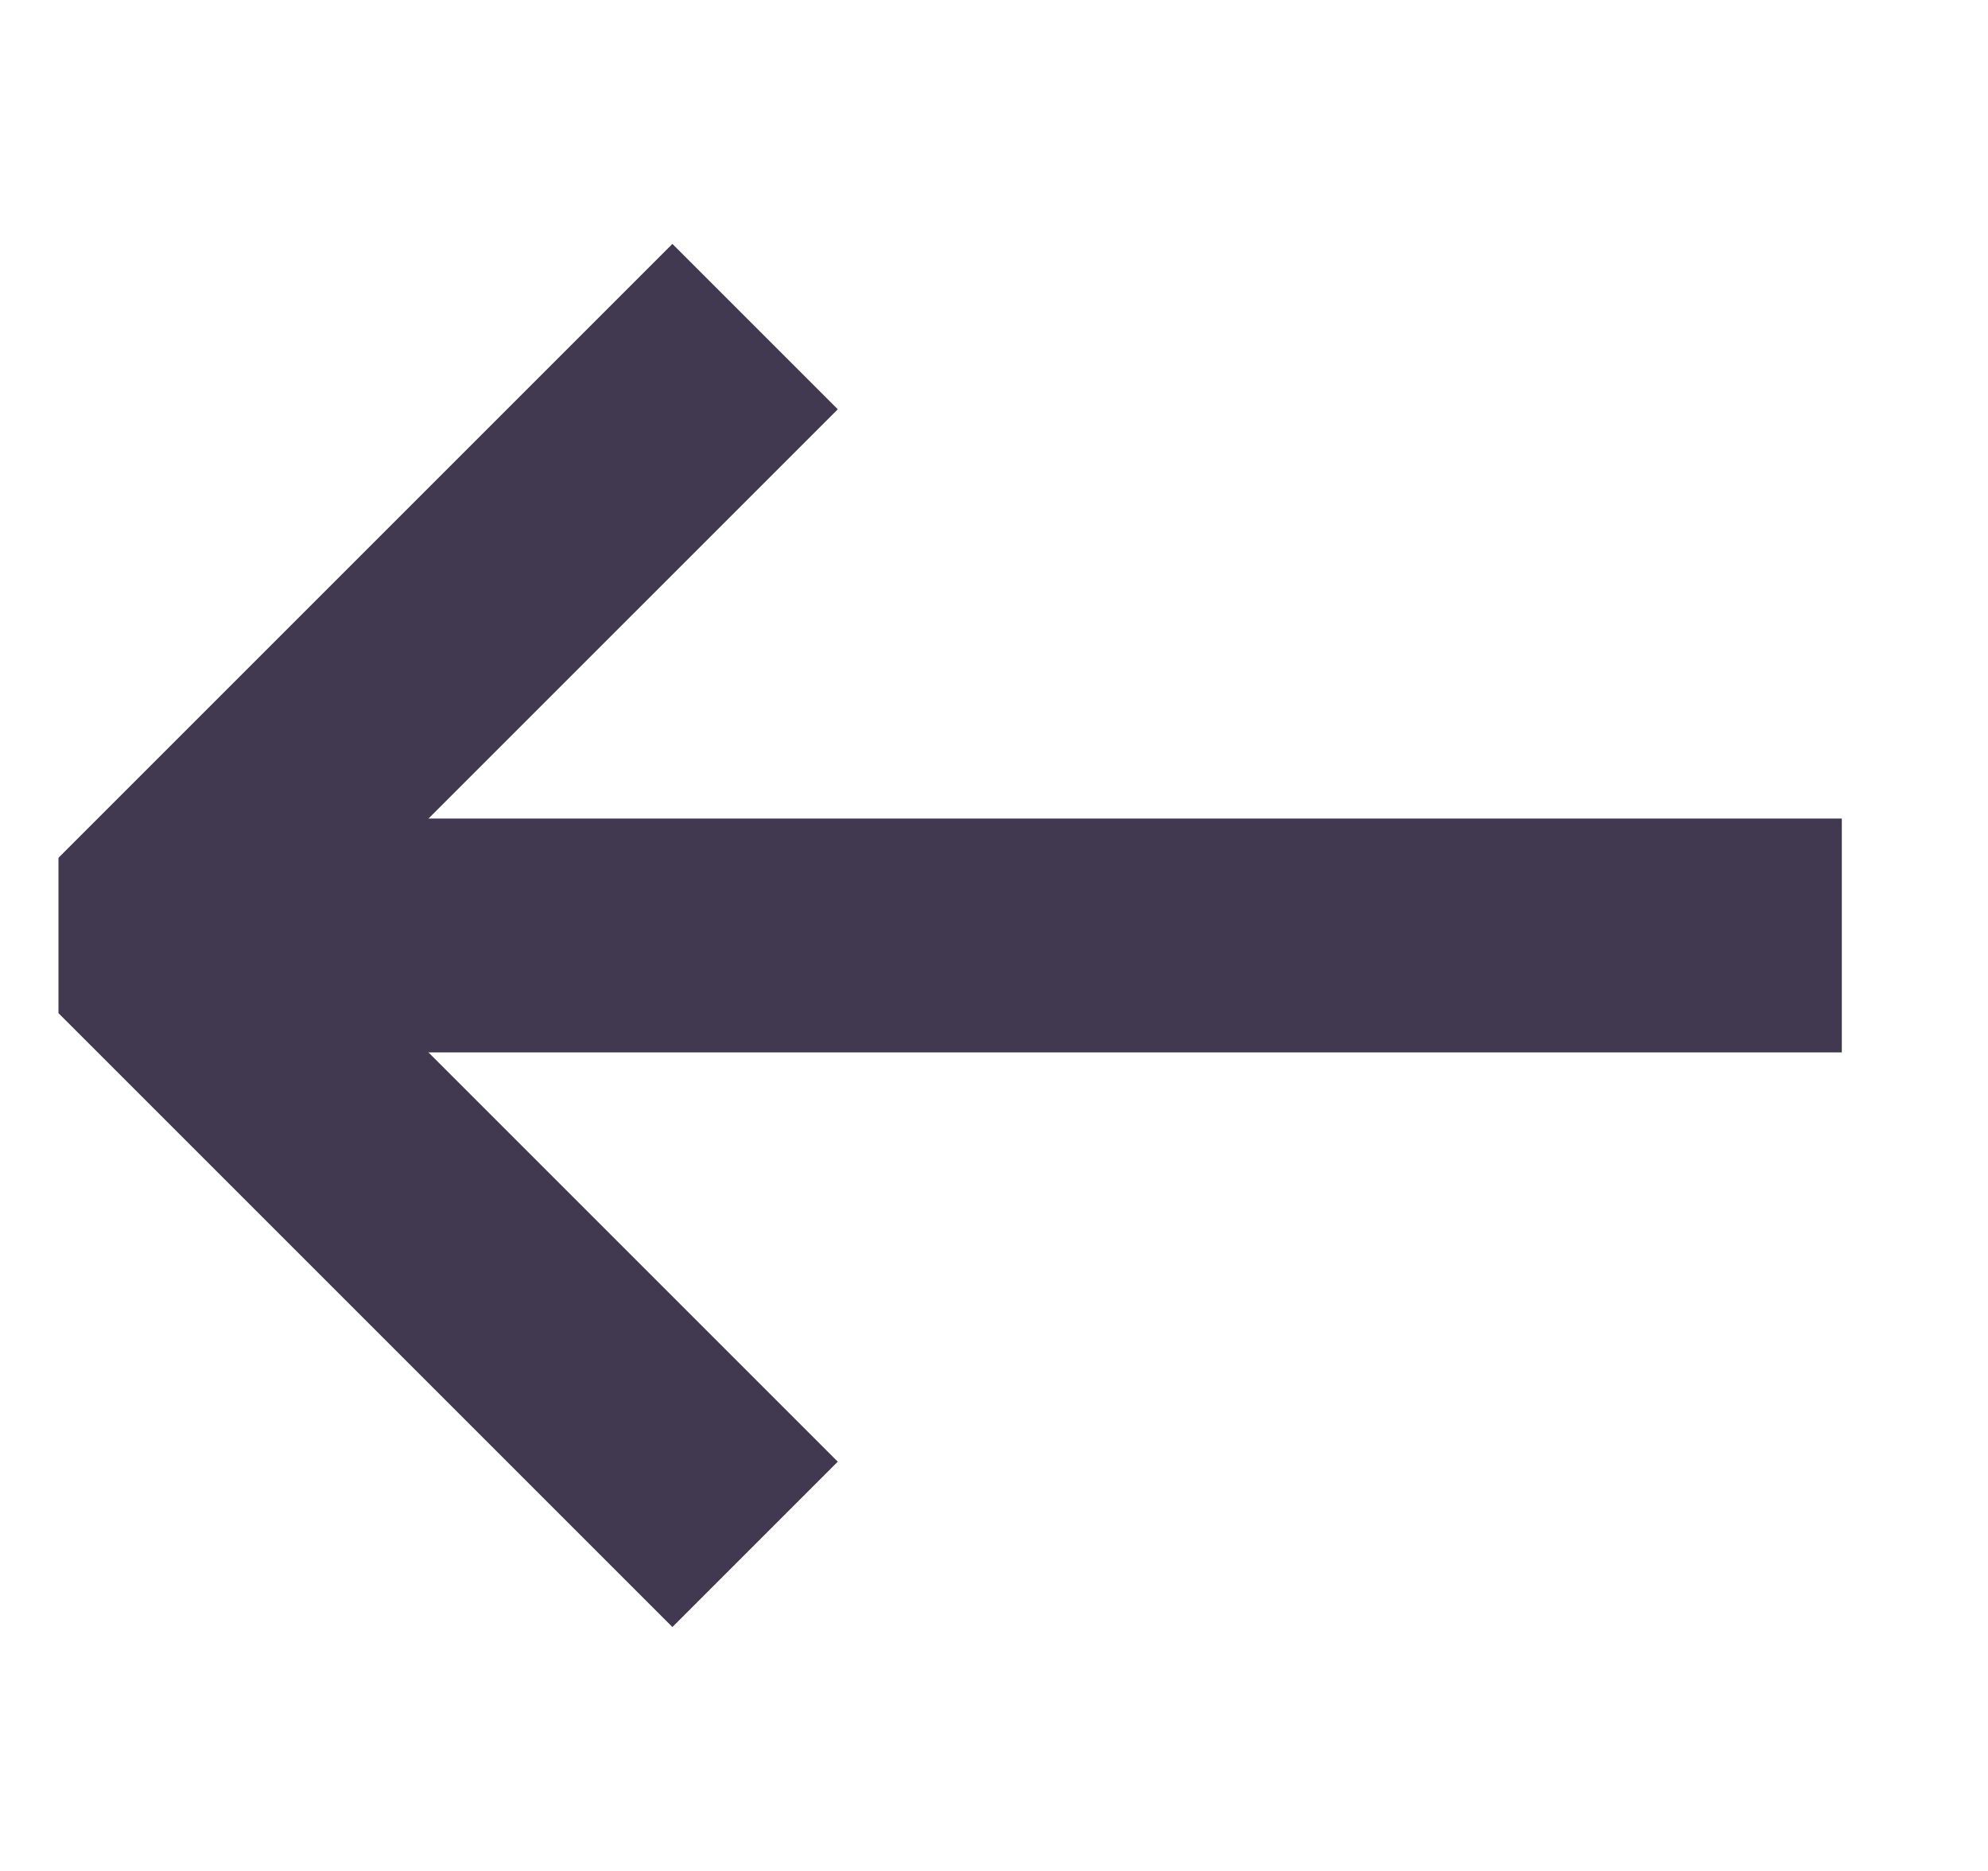 <svg width="17" height="16" viewBox="0 0 17 16" fill="none" xmlns="http://www.w3.org/2000/svg">
<g id="arrow-right 1" clip-path="url(#clip0_2382_15973)">
<g id="Group">
<path id="Vector" d="M15.75 8L1.25 8" stroke="#403950" stroke-width="2" stroke-miterlimit="10"/>
<path id="Vector_2" d="M5.75 12.5L1.25 8L5.75 3.5" stroke="#403950" stroke-width="2" stroke-miterlimit="10" stroke-linecap="square"/>
</g>
</g>
<defs>
<clipPath id="clip0_2382_15973">
<rect width="16" height="16" fill="white" transform="translate(16.5 16) rotate(-180)"/>
</clipPath>
</defs>
</svg>
